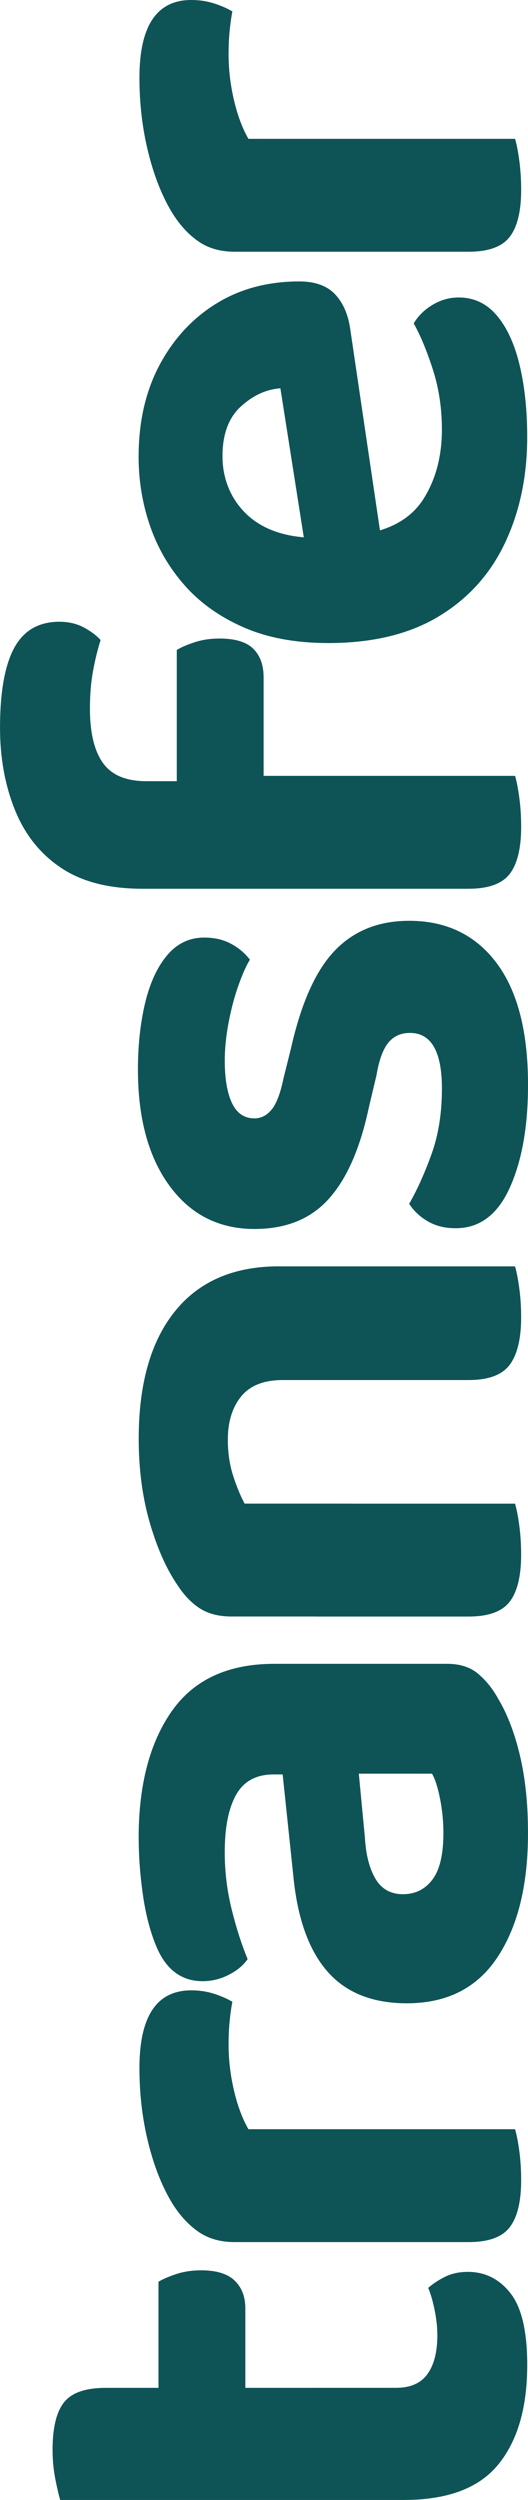 <svg xmlns="http://www.w3.org/2000/svg" id="Camada_2" data-name="Camada 2" viewBox="0 0 218.35 1032.51"><defs><style>      .cls-1 {        fill: #0e5457;        stroke-width: 0px;      }    </style></defs><g id="Modo_de_isolamento" data-name="Modo de isolamento"><g><path class="cls-1" d="m138.01,986.2v46.32H24.89c-.63-2.1-1.31-5.04-2.05-8.82-.73-3.78-1.1-7.77-1.1-11.97,0-9.03,1.58-15.54,4.73-19.53,3.15-3.99,8.93-5.99,17.33-5.99h94.21Zm-36.55,16.7h-35.92v-60.5c1.68-1.05,4.1-2.1,7.25-3.15,3.15-1.05,6.62-1.58,10.4-1.58,6.3,0,10.92,1.42,13.86,4.25,2.94,2.84,4.41,6.67,4.41,11.5v49.47Zm28.67,29.62v-46.32h33.71c5.88,0,10.19-1.89,12.92-5.67,2.73-3.78,4.1-9.14,4.1-16.07,0-3.15-.36-6.56-1.1-10.24-.73-3.67-1.62-6.77-2.68-9.29,1.89-1.68,4.2-3.2,6.93-4.57,2.73-1.36,5.88-2.05,9.45-2.05,7.14,0,13.03,2.94,17.64,8.82,4.62,5.88,6.93,15.75,6.93,29.62,0,17.64-3.99,31.35-11.97,41.12s-21,14.65-39.07,14.65h-36.86Z"></path><path class="cls-1" d="m102.72,879.39h39.38v46.63h-45.06c-5.88,0-10.87-1.42-14.97-4.25-4.1-2.84-7.72-6.77-10.87-11.82-4.2-6.93-7.51-15.28-9.92-25.05-2.41-9.77-3.62-20.01-3.62-30.72,0-21.43,7.14-32.14,21.43-32.14,3.36,0,6.51.47,9.45,1.42,2.94.95,5.46,2.05,7.56,3.31-.42,2.1-.79,4.68-1.1,7.72-.32,3.05-.47,6.36-.47,9.93,0,6.3.74,12.6,2.21,18.9,1.47,6.3,3.47,11.66,5.99,16.07Zm27.41,46.63l.95-46.63h81.92c.63,2.1,1.21,5.04,1.73,8.82.52,3.78.79,7.88.79,12.29,0,8.82-1.58,15.28-4.73,19.38-3.15,4.1-8.82,6.14-17.01,6.14h-63.65Z"></path><path class="cls-1" d="m57.34,759.02c0-21.84,4.57-39.28,13.71-52.3,9.14-13.02,23.27-19.54,42.38-19.54h71.52c5.25,0,9.51,1.37,12.76,4.1,3.26,2.73,6.04,6.2,8.35,10.4,3.78,6.3,6.77,14.13,8.98,23.47,2.21,9.35,3.31,20.01,3.31,31.98,0,21.43-4.2,38.49-12.6,51.2-8.4,12.71-20.9,19.06-37.5,19.06-14.28,0-25.26-4.41-32.93-13.23-7.67-8.82-12.34-21.95-14.02-39.38l-4.41-41.91h-3.78c-7.14,0-12.29,2.79-15.44,8.35-3.15,5.57-4.73,13.5-4.73,23.79,0,7.99.95,15.81,2.84,23.47,1.89,7.67,4.1,14.55,6.62,20.64-1.68,2.52-4.25,4.68-7.72,6.46-3.47,1.79-7.09,2.68-10.87,2.68-8.82,0-15.23-4.83-19.22-14.49-2.52-6.09-4.36-13.18-5.51-21.27-1.15-8.08-1.73-15.91-1.73-23.47Zm126.03-1.89c0-4.83-.47-9.61-1.42-14.34-.95-4.73-2.05-8.14-3.31-10.24h-30.25l2.52,26.47c.42,7.14,1.89,12.81,4.41,17.01,2.52,4.21,6.3,6.3,11.34,6.3s9.09-1.99,12.13-5.99c3.05-3.99,4.57-10.4,4.57-19.22Z"></path><path class="cls-1" d="m115.32,523.03h29.62v46.95h-28.04c-7.77,0-13.49,2.26-17.17,6.77-3.67,4.52-5.51,10.45-5.51,17.8,0,5.25.68,10.08,2.05,14.49,1.37,4.41,2.99,8.4,4.88,11.97h43.8v46.63h-49.15c-5.25,0-9.61-1.1-13.08-3.31-3.47-2.21-6.56-5.41-9.29-9.61-4.62-6.72-8.45-15.33-11.5-25.84-3.04-10.5-4.57-22.06-4.57-34.66,0-22.69,4.99-40.22,14.97-52.62,9.98-12.39,24.32-18.59,43.01-18.59Zm15.12,46.95v-46.95h82.55c.63,2.1,1.21,5.04,1.73,8.82.52,3.78.79,7.88.79,12.29,0,8.82-1.58,15.34-4.73,19.54-3.15,4.2-8.82,6.3-17.01,6.3h-63.33Zm0,97.68v-46.63h82.55c.63,2.1,1.21,5.04,1.73,8.82.52,3.78.79,7.88.79,12.29,0,8.82-1.58,15.28-4.73,19.38-3.15,4.1-8.82,6.14-17.01,6.14h-63.33Z"></path><path class="cls-1" d="m169.2,380.3c15.33,0,27.36,5.78,36.08,17.33,8.71,11.55,13.08,28.36,13.08,50.41,0,17.23-2.52,31.4-7.56,42.54-5.04,11.14-12.5,16.7-22.37,16.7-4.41,0-8.24-.95-11.5-2.84-3.25-1.89-5.83-4.3-7.72-7.25,3.36-5.88,6.46-12.76,9.29-20.64s4.25-16.86,4.25-26.94c0-15.33-4.41-23-13.23-23-3.78,0-6.77,1.37-8.98,4.1-2.21,2.73-3.83,7.25-4.88,13.55l-3.15,13.23c-3.57,16.81-9.08,29.36-16.54,37.65-7.45,8.3-17.69,12.45-30.72,12.45-14.7,0-26.41-5.93-35.13-17.8-8.71-11.87-13.08-27.88-13.08-48.05,0-10.08,1-19.27,2.99-27.57,2-8.29,5.04-14.86,9.14-19.69,4.1-4.83,9.19-7.25,15.28-7.25,4.21,0,7.88.84,11.03,2.52,3.15,1.68,5.78,3.89,7.88,6.62-1.47,2.31-3.04,5.83-4.73,10.55-1.68,4.73-3.04,9.88-4.1,15.44-1.05,5.57-1.58,10.77-1.58,15.6,0,7.56,1,13.45,2.99,17.64,2,4.2,5.1,6.3,9.29,6.3,2.73,0,5.1-1.21,7.09-3.62,2-2.41,3.62-6.67,4.88-12.76l3.15-12.6c4.2-18.69,10.24-32.14,18.12-40.33s18.12-12.29,30.72-12.29Z"></path><path class="cls-1" d="m60.5,322.64h42.85v44.43h-44.43c-13.86,0-25.1-2.88-33.71-8.66-8.61-5.78-14.97-13.76-19.06-23.95-4.1-10.19-6.14-21.48-6.14-33.87,0-14.7,1.94-25.68,5.83-32.93,3.89-7.25,10.14-10.87,18.75-10.87,3.78,0,7.14.79,10.08,2.36,2.94,1.58,5.25,3.31,6.93,5.2-1.26,3.99-2.31,8.3-3.15,12.92-.84,4.62-1.26,9.77-1.26,15.44,0,9.88,1.79,17.33,5.36,22.37,3.57,5.04,9.56,7.56,17.96,7.56Zm48.52,7.25h-35.92v-61.44c1.68-1.05,4.1-2.1,7.25-3.15,3.15-1.05,6.62-1.58,10.4-1.58,6.51,0,11.19,1.42,14.02,4.25,2.84,2.83,4.25,6.77,4.25,11.82v50.1Zm-14.81,37.18v-46.63h118.79c.63,2.1,1.21,5.04,1.73,8.82.52,3.78.79,7.88.79,12.29,0,8.82-1.58,15.28-4.73,19.38-3.15,4.1-8.82,6.14-17.01,6.14h-99.57Z"></path><path class="cls-1" d="m159.75,236.62l-31.51,1.89-12.29-78.14c-5.88.42-11.34,2.94-16.38,7.56-5.04,4.62-7.56,11.45-7.56,20.48s3.21,17.33,9.61,23.63c6.41,6.3,15.49,9.66,27.25,10.08l21.74-1.58c11.55-1.89,19.8-6.82,24.73-14.81,4.94-7.98,7.4-17.43,7.4-28.36,0-8.82-1.26-17.12-3.78-24.89-2.52-7.77-5.14-14.07-7.88-18.91,1.89-3.15,4.52-5.72,7.88-7.72,3.36-1.99,6.93-2.99,10.71-2.99,6.3,0,11.55,2.47,15.75,7.4,4.2,4.94,7.36,11.77,9.45,20.48,2.1,8.72,3.15,18.64,3.15,29.77,0,16.18-3.05,30.72-9.14,43.64-6.09,12.92-15.23,23.05-27.41,30.41-12.18,7.36-27.41,11.03-45.69,11.03-13.44,0-25.1-2.15-34.97-6.46-9.87-4.3-18.01-10.08-24.42-17.33-6.41-7.25-11.19-15.44-14.34-24.58-3.15-9.14-4.73-18.64-4.73-28.52,0-14.49,2.89-27.15,8.67-37.97,5.78-10.82,13.6-19.27,23.47-25.36,9.88-6.09,21.32-9.14,34.34-9.14,6.51,0,11.45,1.79,14.81,5.36,3.36,3.57,5.46,8.51,6.3,14.81l14.81,100.2Z"></path><path class="cls-1" d="m102.72,57.34h39.38v46.63h-45.06c-5.88,0-10.87-1.42-14.97-4.25-4.1-2.84-7.72-6.77-10.87-11.82-4.2-6.93-7.51-15.28-9.92-25.05-2.41-9.77-3.62-20.01-3.62-30.72C57.66,10.71,64.8,0,79.09,0c3.36,0,6.51.47,9.45,1.42,2.94.95,5.46,2.05,7.56,3.31-.42,2.1-.79,4.68-1.1,7.72-.32,3.05-.47,6.36-.47,9.93,0,6.3.74,12.6,2.21,18.9,1.47,6.3,3.47,11.66,5.99,16.07Zm27.41,46.63l.95-46.63h81.92c.63,2.1,1.21,5.04,1.73,8.82.52,3.78.79,7.88.79,12.29,0,8.82-1.58,15.28-4.73,19.38-3.15,4.1-8.82,6.14-17.01,6.14h-63.65Z"></path></g></g></svg>